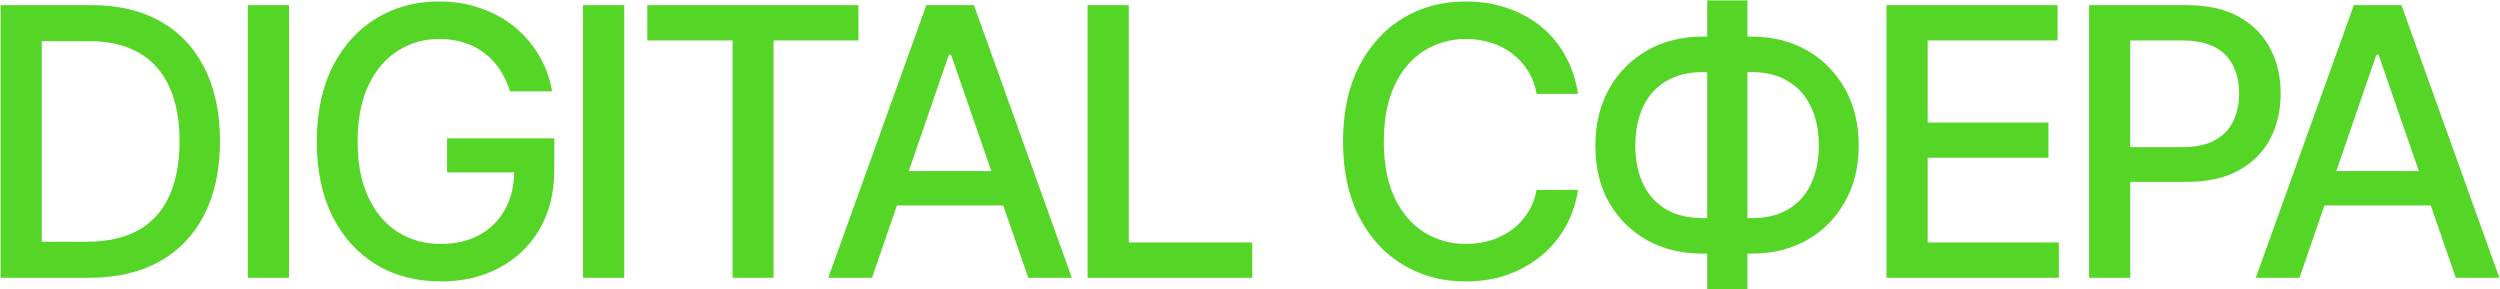 <?xml version="1.0" encoding="UTF-8"?> <svg xmlns="http://www.w3.org/2000/svg" width="1521" height="176" viewBox="0 0 1521 176" fill="none"><path fill-rule="evenodd" clip-rule="evenodd" d="M1038.65 22.27H1035.86C1023.25 22.27 1012.04 25.053 1002.24 30.619C992.445 36.185 984.727 43.941 979.086 53.887C973.445 63.832 970.625 75.447 970.625 88.732C970.625 101.869 973.408 113.373 978.975 123.244C984.615 133.041 992.334 140.686 1002.13 146.178C1011.93 151.596 1023.17 154.305 1035.86 154.305H1038.65V175.902H1063.14V154.305H1065.7C1078.32 154.305 1089.52 151.559 1099.32 146.066C1109.12 140.5 1116.8 132.781 1122.37 122.91C1128.01 113.039 1130.83 101.609 1130.83 88.621C1130.83 75.336 1128.01 63.758 1122.37 53.887C1116.8 43.941 1109.12 36.185 1099.32 30.619C1089.52 25.053 1078.32 22.27 1065.7 22.27H1063.14V0.227H1038.65V22.27ZM1038.65 43.867H1035.86C1027.25 43.867 1019.87 45.685 1013.71 49.322C1007.62 52.885 1002.98 58.006 999.793 64.686C996.602 71.365 994.969 79.381 994.895 88.732C994.969 97.787 996.602 105.617 999.793 112.223C1003.06 118.828 1007.73 123.912 1013.82 127.475C1019.91 130.963 1027.25 132.707 1035.86 132.707H1038.65V43.867ZM1063.14 132.707H1065.81C1074.42 132.707 1081.73 130.963 1087.74 127.475C1093.83 123.912 1098.47 118.828 1101.66 112.223C1104.92 105.543 1106.56 97.676 1106.56 88.621C1106.56 79.269 1104.92 71.291 1101.66 64.686C1098.47 58.006 1093.83 52.885 1087.74 49.322C1081.73 45.685 1074.42 43.867 1065.81 43.867H1063.14V132.707Z" fill="#55D627"></path><path d="M1252.62 169H1147.75V3.121H1251.84V24.607H1172.8V74.594H1246.28V95.969H1172.8V147.514H1252.62V169Z" fill="#55D627"></path><path fill-rule="evenodd" clip-rule="evenodd" d="M1330.22 3.121H1271V169H1296.04V110.664H1330C1342.91 110.664 1353.6 108.326 1362.06 103.65C1370.6 98.9 1376.98 92.481 1381.21 84.391C1385.44 76.227 1387.56 67.061 1387.56 56.893C1387.56 46.725 1385.44 37.596 1381.21 29.506C1376.98 21.342 1370.63 14.922 1362.17 10.246C1353.71 5.496 1343.06 3.121 1330.22 3.121ZM1296.04 89.512H1327.66C1335.9 89.512 1342.54 88.102 1347.59 85.281C1352.71 82.461 1356.42 78.602 1358.72 73.703C1361.1 68.731 1362.29 63.127 1362.29 56.893C1362.29 50.584 1361.1 45.018 1358.72 40.193C1356.42 35.295 1352.71 31.473 1347.59 28.727C1342.47 25.98 1335.79 24.607 1327.55 24.607H1296.04V89.512Z" fill="#55D627"></path><path fill-rule="evenodd" clip-rule="evenodd" d="M1372.42 169H1399.03L1414.18 125.025H1478.88L1494.1 169H1520.6L1461.04 3.121H1432.09L1372.42 169ZM1471.63 104.096L1447.12 33.291H1445.79L1421.39 104.096H1471.63Z" fill="#55D627"></path><path d="M891.688 171.227C877.438 171.227 864.672 167.812 853.391 160.984C842.109 154.156 833.24 144.396 826.783 131.705C820.326 118.939 817.098 103.762 817.098 86.172C817.098 68.434 820.326 53.219 826.783 40.527C833.314 27.762 842.184 17.965 853.391 11.137C864.672 4.309 877.438 0.895 891.688 0.895C900.445 0.895 908.646 2.156 916.291 4.68C924.01 7.203 930.912 10.877 936.998 15.701C943.084 20.525 948.094 26.426 952.027 33.402C956.035 40.379 958.707 48.283 960.043 57.115H934.883C933.918 51.697 932.1 46.947 929.428 42.865C926.83 38.709 923.602 35.221 919.742 32.4C915.957 29.506 911.689 27.354 906.939 25.943C902.264 24.459 897.291 23.717 892.021 23.717C882.521 23.717 873.949 26.129 866.305 30.953C858.734 35.703 852.76 42.754 848.381 52.105C844.076 61.383 841.924 72.738 841.924 86.172C841.924 99.68 844.113 111.072 848.492 120.35C852.871 129.553 858.846 136.529 866.416 141.279C873.986 146.029 882.484 148.404 891.91 148.404C897.18 148.404 902.152 147.699 906.828 146.289C911.504 144.879 915.771 142.764 919.631 139.943C923.49 137.123 926.719 133.709 929.316 129.701C931.988 125.619 933.844 120.906 934.883 115.562H960.043C958.781 123.801 956.221 131.334 952.361 138.162C948.502 144.916 943.566 150.779 937.555 155.752C931.543 160.65 924.678 164.473 916.959 167.219C909.24 169.891 900.816 171.227 891.688 171.227Z" fill="#55D627"></path><path d="M661.676 3.121V169H761.871V147.514H686.725V3.121H661.676Z" fill="#55D627"></path><path fill-rule="evenodd" clip-rule="evenodd" d="M530.525 169H503.918L563.59 3.121H592.535L652.096 169H625.6L610.376 125.025H545.677L530.525 169ZM578.619 33.291L603.131 104.096H552.888L577.283 33.291H578.619Z" fill="#55D627"></path><path d="M393.812 3.121V24.607H445.691V169H470.629V24.607H522.285V3.121H393.812Z" fill="#55D627"></path><path d="M379.779 3.121V169H354.73V3.121H379.779Z" fill="#55D627"></path><path d="M228.701 160.873C240.057 167.775 253.23 171.227 268.223 171.227C281.582 171.227 293.457 168.443 303.848 162.877C314.312 157.311 322.477 149.443 328.34 139.275C334.277 129.107 337.246 117.047 337.246 103.094V84.168H272.008V104.875H312.854C312.695 113.488 310.843 120.984 307.299 127.363C303.588 134.043 298.393 139.238 291.713 142.949C285.033 146.586 277.203 148.404 268.223 148.404C258.5 148.404 249.816 146.029 242.172 141.279C234.527 136.455 228.516 129.404 224.137 120.127C219.758 110.85 217.568 99.494 217.568 86.061C217.568 72.627 219.758 61.272 224.137 51.994C228.516 42.717 234.453 35.703 241.949 30.953C249.445 26.129 257.869 23.717 267.221 23.717C272.787 23.717 277.834 24.459 282.361 25.943C286.963 27.354 291.082 29.469 294.719 32.289C298.355 35.035 301.473 38.375 304.07 42.309C306.668 46.168 308.746 50.584 310.305 55.557H335.91C334.5 47.467 331.791 40.119 327.783 33.514C323.85 26.834 318.84 21.045 312.754 16.146C306.742 11.248 299.84 7.5 292.047 4.902C284.328 2.23 276.016 0.895 267.109 0.895C252.785 0.895 240.02 4.346 228.812 11.248C217.605 18.076 208.773 27.873 202.316 40.639C195.934 53.33 192.742 68.508 192.742 86.172C192.742 103.613 195.896 118.717 202.205 131.482C208.588 144.174 217.42 153.971 228.701 160.873Z" fill="#55D627"></path><path d="M175.818 3.121V169H150.77V3.121H175.818Z" fill="#55D627"></path><path fill-rule="evenodd" clip-rule="evenodd" d="M54.131 169C70.978 169 85.34 165.66 97.215 158.98C109.09 152.301 118.145 142.764 124.379 130.369C130.688 117.975 133.842 103.131 133.842 85.838C133.842 68.619 130.725 53.85 124.49 41.529C118.256 29.135 109.312 19.635 97.66 13.029C86.008 6.424 72.055 3.121 55.801 3.121H0.359V169H54.131ZM25.408 147.068H52.684C65.301 147.068 75.803 144.73 84.189 140.055C92.576 135.305 98.848 128.365 103.004 119.236C107.16 110.033 109.238 98.9 109.238 85.838C109.238 72.85 107.16 61.828 103.004 52.773C98.922 43.719 92.799 36.853 84.635 32.178C76.471 27.428 66.34 25.053 54.242 25.053H25.408V147.068Z" fill="#55D627"></path></svg> 